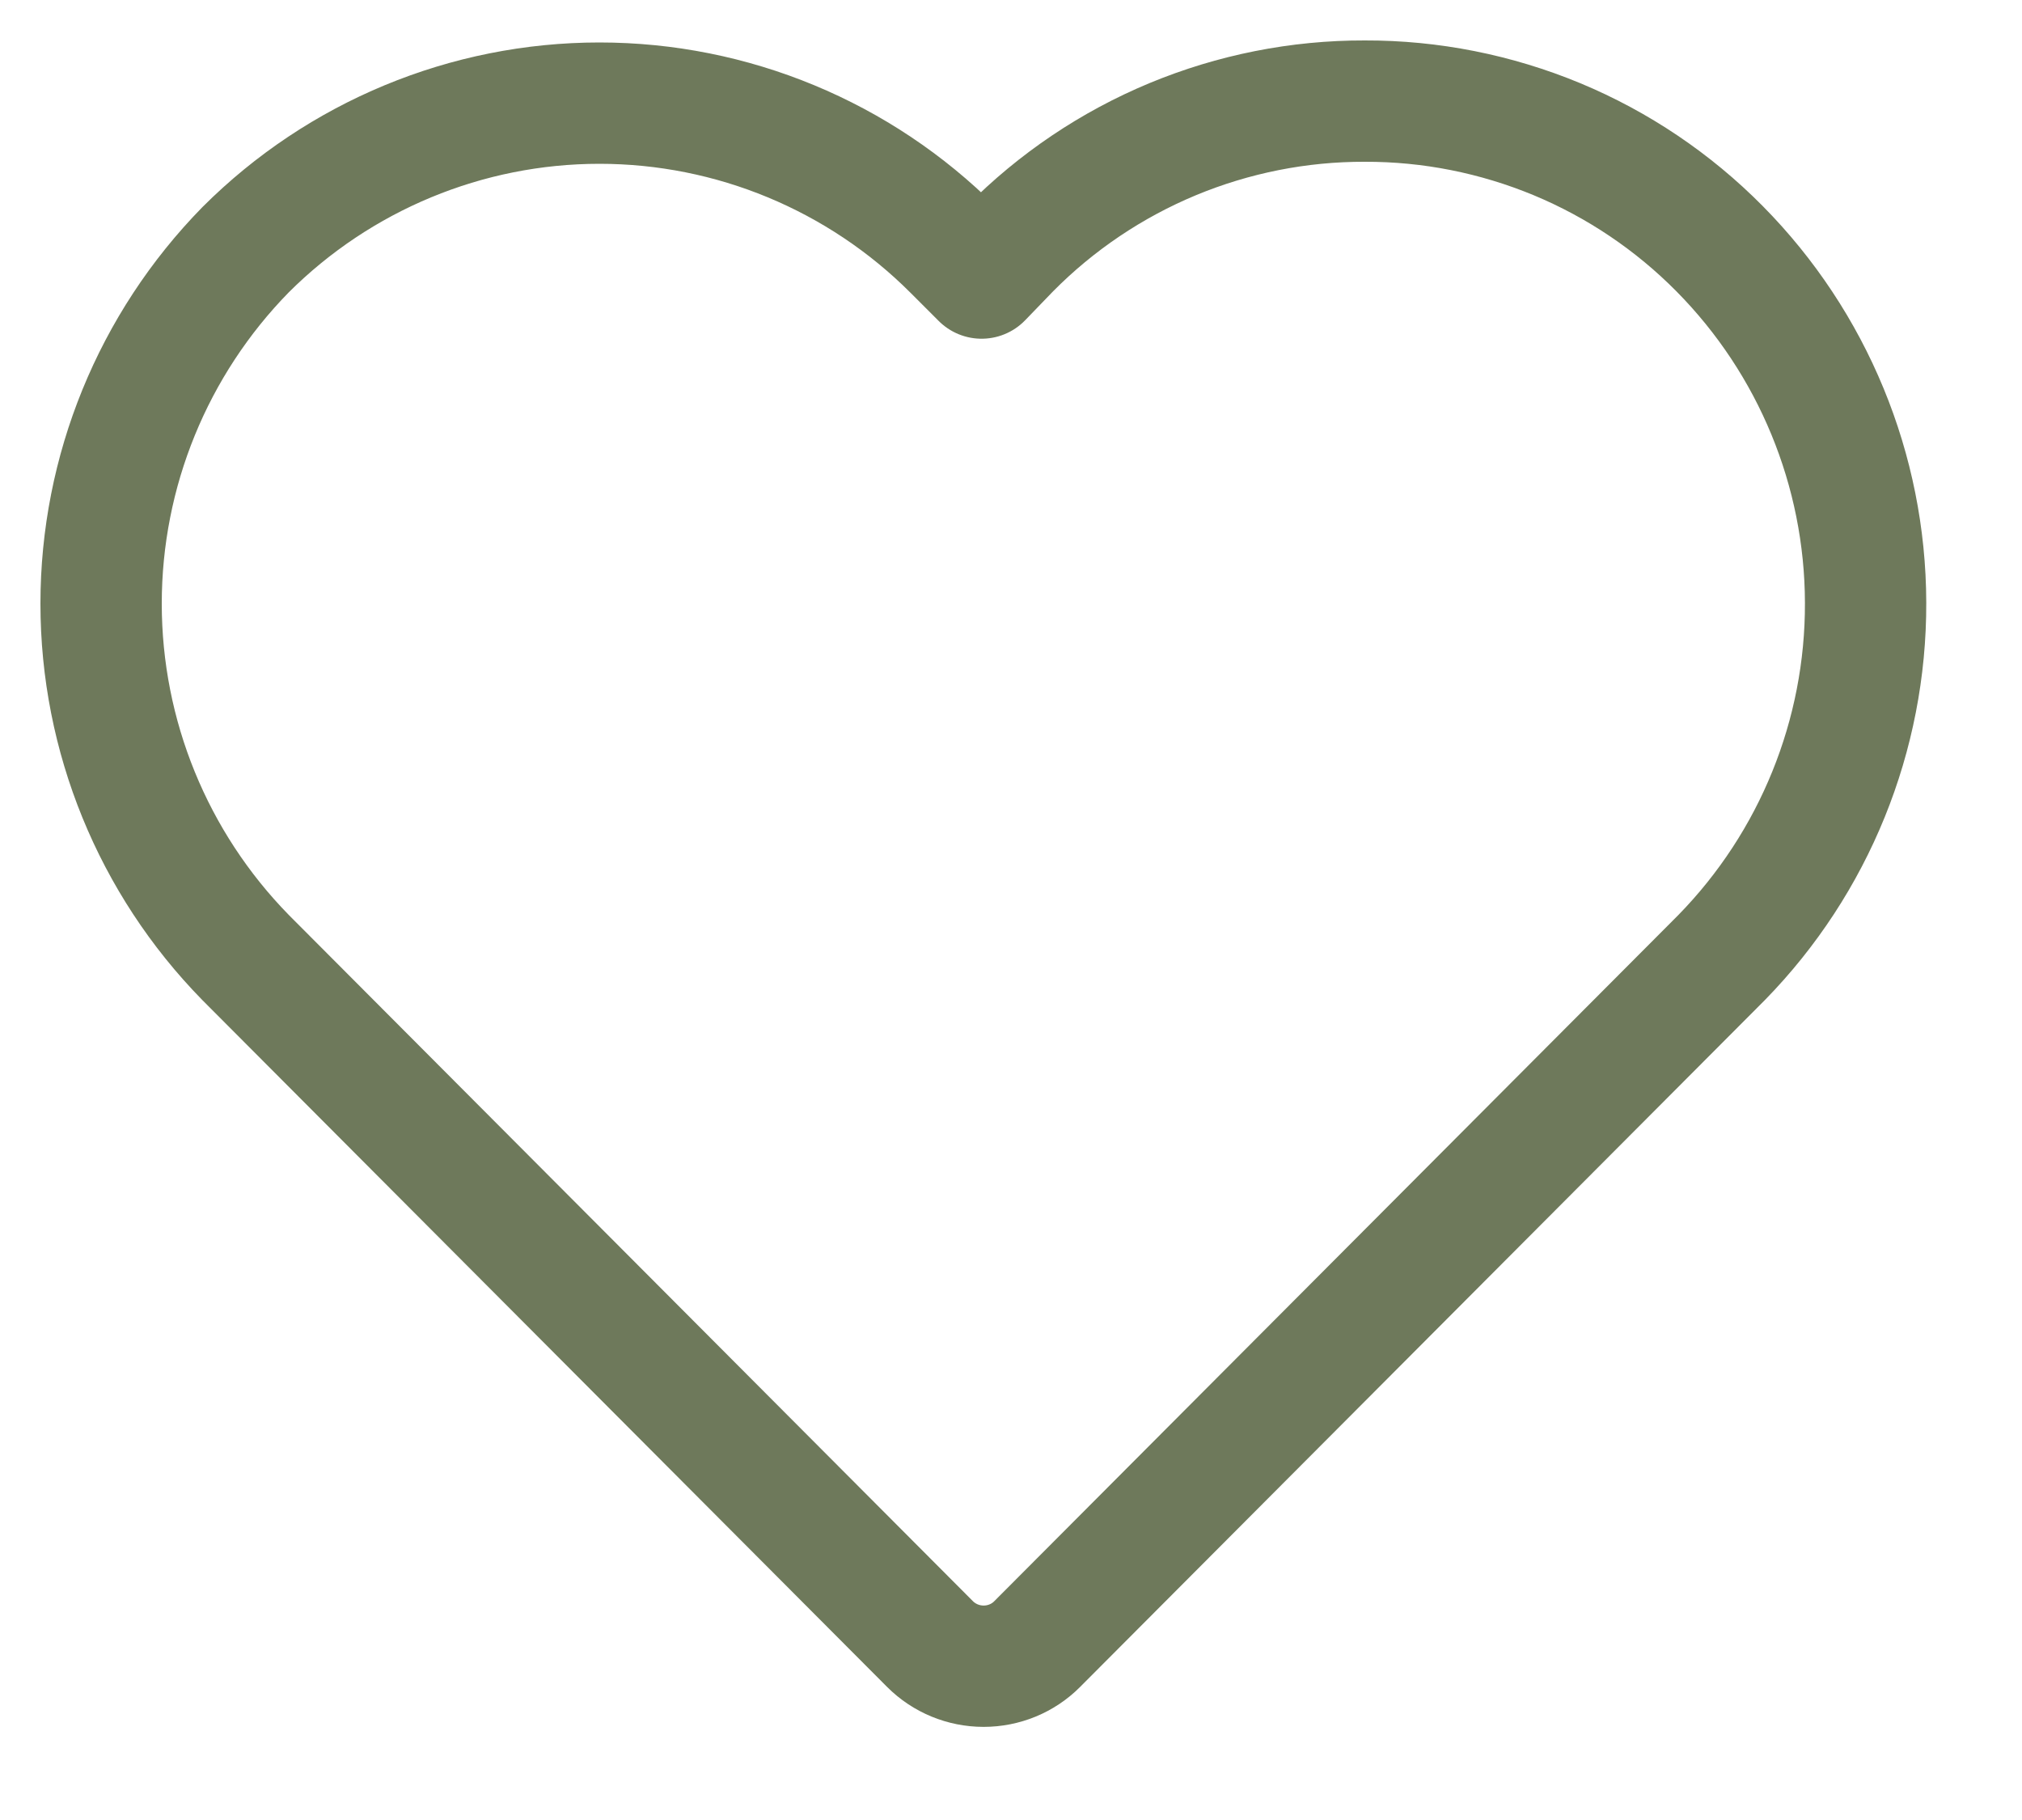 <?xml version="1.0" encoding="UTF-8"?> <svg xmlns="http://www.w3.org/2000/svg" width="20" height="18" viewBox="0 0 20 18" fill="none"><path d="M17.009 2.46C16.55 1.996 16.004 1.628 15.401 1.377C14.798 1.127 14.152 0.998 13.499 1C12.847 0.998 12.2 1.127 11.598 1.377C10.995 1.628 10.448 1.996 9.989 2.46L9.709 2.75L9.429 2.47C8.501 1.542 7.242 1.02 5.929 1.02C4.617 1.02 3.358 1.542 2.429 2.47C1.513 3.405 1 4.661 1 5.97C1 7.279 1.513 8.535 2.429 9.47L9.199 16.26C9.34 16.401 9.531 16.479 9.729 16.479C9.928 16.479 10.119 16.401 10.259 16.26L17.029 9.47C17.946 8.532 18.457 7.272 18.453 5.961C18.45 4.65 17.931 3.392 17.009 2.46Z" stroke="#6E795B" stroke-width="1.2" stroke-linejoin="round"></path></svg> 